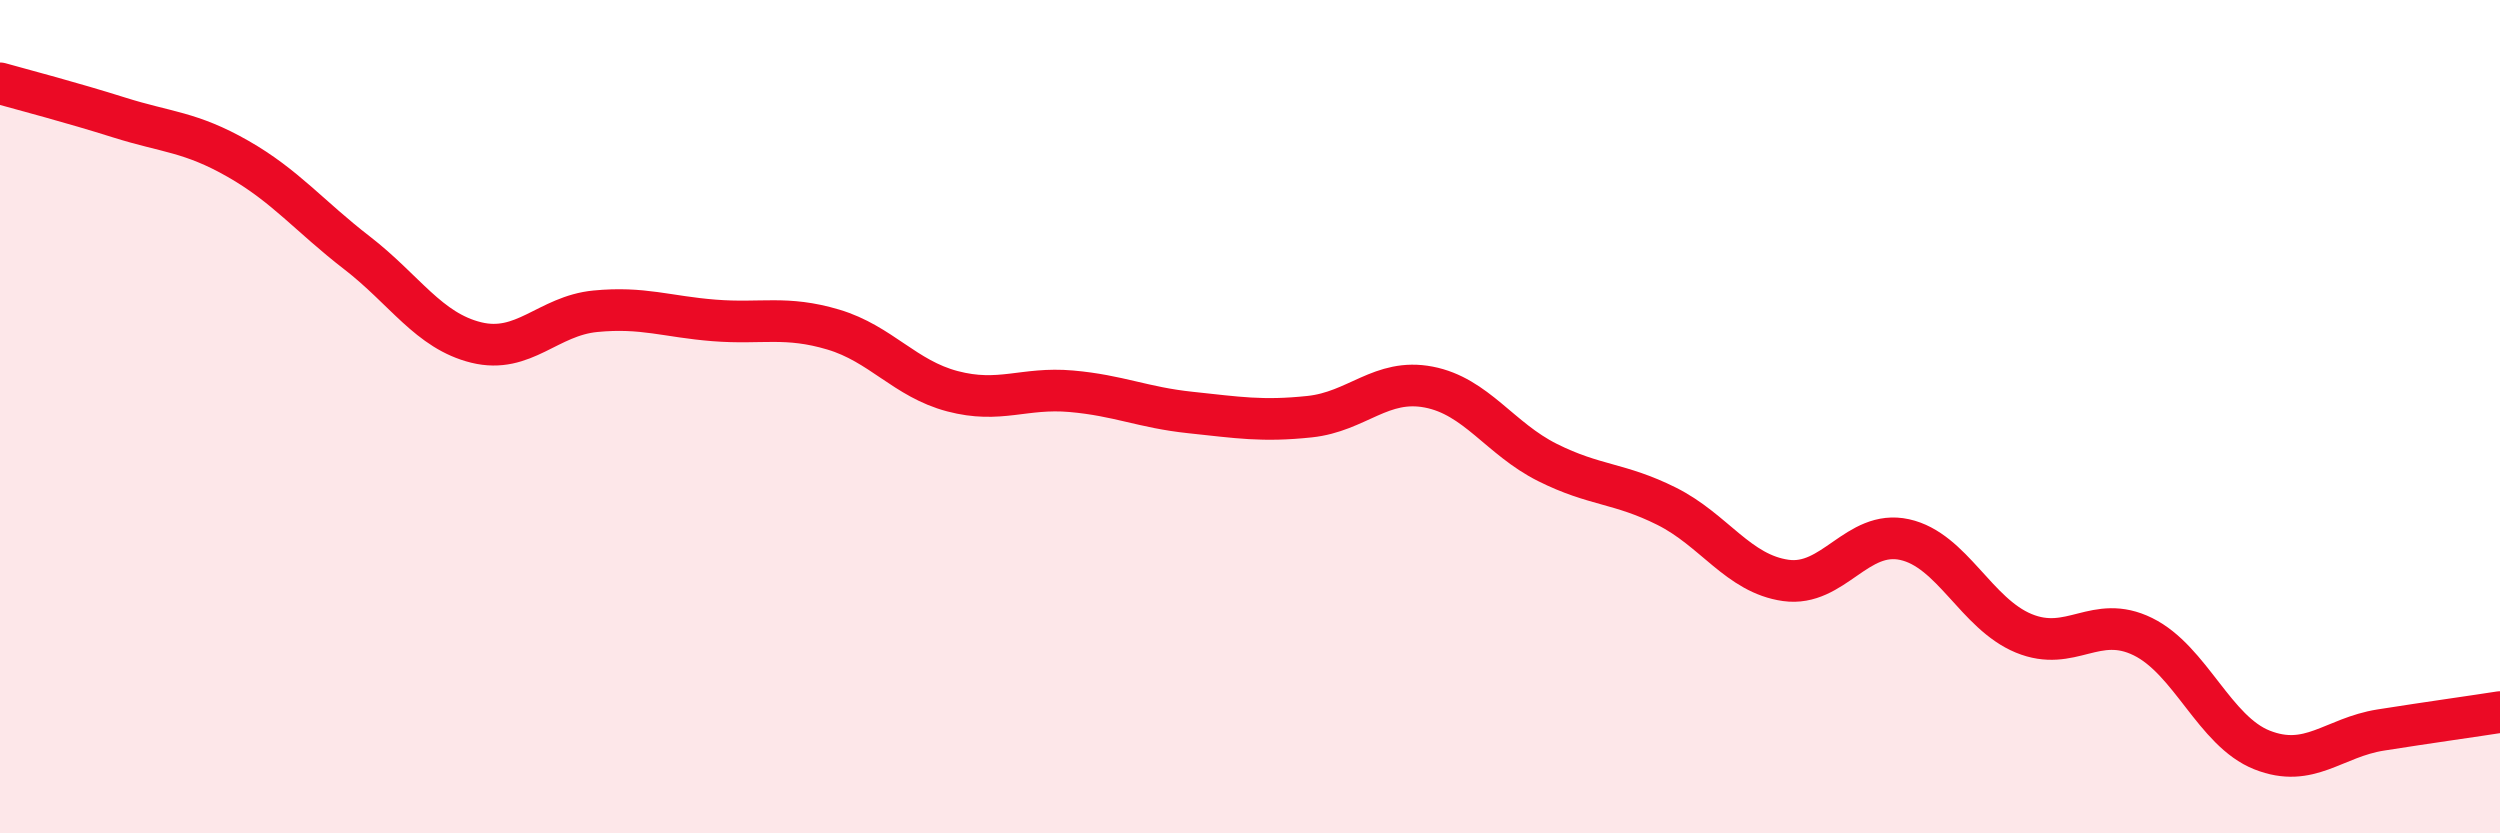 
    <svg width="60" height="20" viewBox="0 0 60 20" xmlns="http://www.w3.org/2000/svg">
      <path
        d="M 0,2 C 0.57,2.16 1.72,2.46 2.86,2.82 C 4,3.18 4.57,3.16 5.71,3.81 C 6.85,4.46 7.43,5.19 8.57,6.07 C 9.71,6.95 10.29,7.94 11.43,8.22 C 12.57,8.5 13.15,7.58 14.29,7.47 C 15.43,7.36 16,7.6 17.14,7.69 C 18.28,7.78 18.86,7.57 20,7.91 C 21.14,8.25 21.72,9.09 22.86,9.39 C 24,9.69 24.57,9.29 25.71,9.39 C 26.85,9.49 27.43,9.78 28.57,9.9 C 29.71,10.02 30.29,10.12 31.43,10 C 32.57,9.88 33.15,9.07 34.29,9.29 C 35.43,9.51 36,10.53 37.14,11.1 C 38.28,11.67 38.86,11.58 40,12.15 C 41.14,12.72 41.72,13.77 42.86,13.93 C 44,14.09 44.57,12.7 45.71,12.95 C 46.85,13.2 47.43,14.73 48.57,15.2 C 49.71,15.67 50.29,14.72 51.43,15.28 C 52.57,15.84 53.15,17.55 54.29,18 C 55.43,18.45 56,17.7 57.14,17.52 C 58.28,17.34 59.43,17.18 60,17.09L60 20L0 20Z"
        fill="#EB0A25"
        opacity="0.1"
        stroke-linecap="round"
        stroke-linejoin="round"
      />
      <path
        d="M 0,2 C 0.57,2.16 1.72,2.46 2.86,2.82 C 4,3.18 4.57,3.16 5.71,3.81 C 6.85,4.46 7.43,5.19 8.57,6.07 C 9.71,6.95 10.29,7.94 11.43,8.22 C 12.57,8.5 13.15,7.58 14.29,7.47 C 15.43,7.36 16,7.6 17.14,7.69 C 18.28,7.78 18.86,7.57 20,7.91 C 21.14,8.25 21.72,9.09 22.86,9.39 C 24,9.69 24.57,9.29 25.71,9.39 C 26.85,9.49 27.43,9.78 28.57,9.9 C 29.71,10.02 30.29,10.12 31.43,10 C 32.57,9.88 33.15,9.07 34.29,9.29 C 35.43,9.51 36,10.53 37.14,11.1 C 38.28,11.67 38.86,11.58 40,12.15 C 41.14,12.72 41.72,13.77 42.86,13.93 C 44,14.09 44.57,12.7 45.71,12.95 C 46.85,13.2 47.43,14.73 48.57,15.2 C 49.71,15.67 50.29,14.72 51.43,15.28 C 52.57,15.84 53.15,17.55 54.29,18 C 55.43,18.45 56,17.7 57.14,17.52 C 58.28,17.34 59.43,17.18 60,17.09"
        stroke="#EB0A25"
        stroke-width="1"
        fill="none"
        stroke-linecap="round"
        stroke-linejoin="round"
      />
    </svg>
  